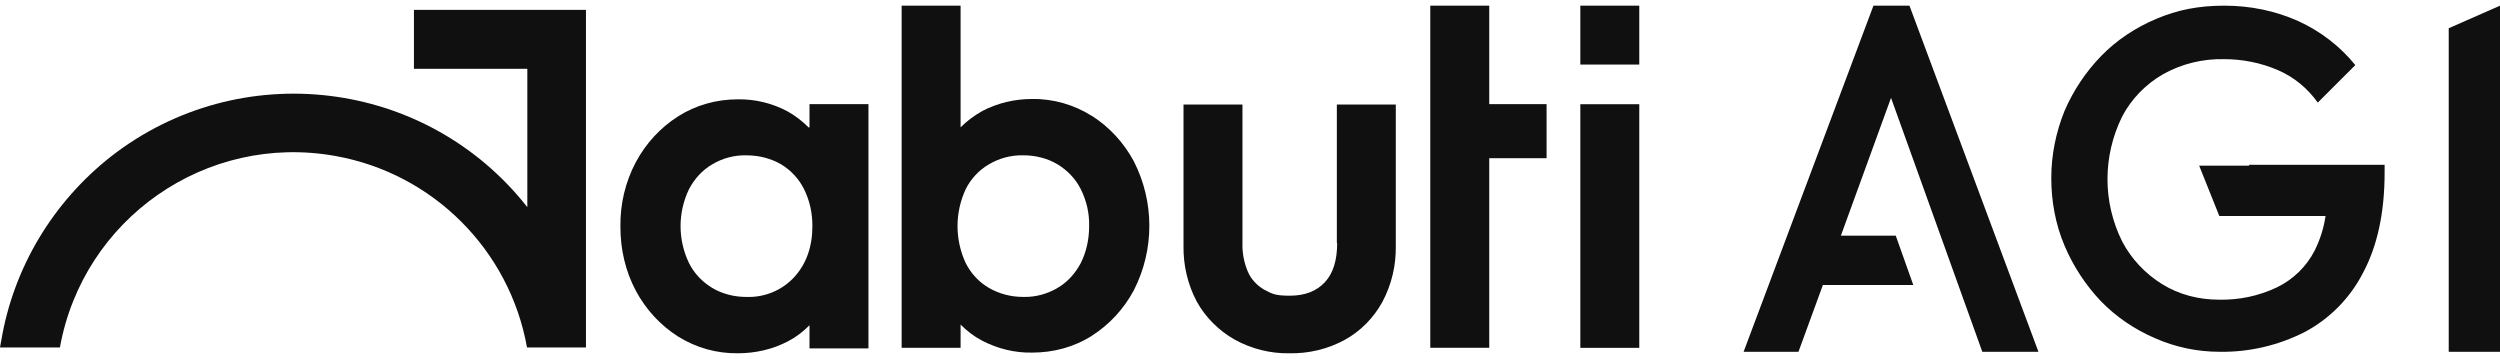<svg xmlns="http://www.w3.org/2000/svg" width="195" height="28" viewBox="0 0 195 28" fill="none"><path d="M63.091 9.957C62.588 9.455 62.01 9.003 61.407 8.676C60.226 8.049 58.895 7.723 57.538 7.748C55.879 7.748 54.271 8.2 52.889 9.078C51.507 9.957 50.377 11.187 49.598 12.643C48.769 14.199 48.367 15.931 48.392 17.688C48.392 19.421 48.769 21.128 49.598 22.684C50.377 24.14 51.507 25.37 52.889 26.248C54.296 27.127 55.904 27.579 57.563 27.554C58.92 27.554 60.251 27.253 61.457 26.625C62.086 26.299 62.638 25.872 63.141 25.37V27.177H67.739V8.124H63.141V9.932H63.091V9.957ZM63.367 17.638C63.367 19.245 62.89 20.6 61.935 21.63C60.98 22.659 59.623 23.211 58.216 23.161C57.286 23.161 56.357 22.935 55.553 22.458C54.774 21.981 54.146 21.328 53.744 20.525C52.864 18.692 52.864 16.584 53.744 14.751C54.171 13.948 54.774 13.27 55.553 12.819C56.357 12.341 57.286 12.091 58.216 12.116C59.171 12.116 60.101 12.341 60.93 12.819C61.709 13.295 62.312 13.948 62.714 14.751C63.166 15.655 63.367 16.634 63.367 17.638Z" fill="#101010"></path><path d="M85.178 9.052C83.796 8.173 82.163 7.696 80.504 7.721C79.173 7.721 77.841 8.023 76.635 8.65C76.007 9.002 75.429 9.428 74.926 9.931V0.442H70.328V27.126H74.926V25.319C75.429 25.821 75.981 26.247 76.61 26.574C77.816 27.201 79.147 27.528 80.504 27.503C82.163 27.503 83.771 27.076 85.153 26.197C86.535 25.319 87.665 24.089 88.444 22.633C90.052 19.47 90.052 15.754 88.444 12.591C87.665 11.136 86.535 9.905 85.153 9.027M84.952 17.637C84.952 18.641 84.751 19.62 84.298 20.524C83.871 21.327 83.268 22.005 82.489 22.457C81.685 22.934 80.755 23.185 79.826 23.16C78.871 23.16 77.966 22.934 77.137 22.457C76.358 22.005 75.73 21.327 75.328 20.524C74.474 18.691 74.474 16.583 75.328 14.75C75.73 13.947 76.358 13.269 77.137 12.817C77.941 12.34 78.871 12.089 79.826 12.114C80.755 12.114 81.685 12.34 82.489 12.817C83.268 13.294 83.896 13.947 84.298 14.75C84.751 15.654 84.977 16.633 84.952 17.637Z" fill="#101010"></path><path d="M104.299 18.947C104.299 20.277 103.997 21.306 103.344 22.009C102.691 22.712 101.786 23.064 100.605 23.064C99.424 23.064 99.224 22.913 98.595 22.587C98.043 22.26 97.59 21.784 97.339 21.206C97.037 20.503 96.887 19.725 96.912 18.972V8.153H92.314V19.173C92.289 20.679 92.64 22.185 93.344 23.516C94.022 24.746 95.052 25.775 96.284 26.478C97.59 27.206 99.073 27.582 100.58 27.557C102.088 27.582 103.57 27.231 104.902 26.503C106.133 25.825 107.138 24.796 107.817 23.566C108.545 22.21 108.897 20.704 108.872 19.173V8.153H104.274V18.997V18.947H104.299Z" fill="#101010"></path><path d="M116.161 0.442H111.562V27.126H116.161V12.34H120.633V8.123H116.161V0.442Z" fill="#101010"></path><path d="M127.864 8.129H123.266V27.132H127.864V8.129Z" fill="#101010"></path><path d="M127.864 0.442H123.266V5.035H127.864V0.442Z" fill="#101010"></path><path d="M146.129 0.442L136 27.442H140.279L142.185 22.232H149.238L147.868 18.381H143.589L147.5 7.632L154.621 27.442H159L148.938 0.442H146.129Z" fill="#101010"></path><path d="M175.464 12.924H171.536L173.107 16.848H181.393C181.25 17.811 180.964 18.702 180.536 19.558C179.893 20.806 178.857 21.805 177.607 22.411C176.179 23.089 174.643 23.41 173.071 23.374C171.5 23.374 169.964 22.982 168.643 22.162C167.321 21.341 166.25 20.2 165.536 18.845C164 15.778 164 12.175 165.536 9.073C166.25 7.717 167.357 6.576 168.714 5.791C170.179 4.971 171.821 4.579 173.464 4.614C174.929 4.614 176.357 4.9 177.679 5.47C178.929 6.005 180 6.897 180.786 8.003L183.714 5.078C182.536 3.616 181 2.439 179.286 1.654C177.464 0.834 175.5 0.442 173.5 0.442C171.5 0.442 169.857 0.763 168.179 1.476C166.571 2.154 165.107 3.117 163.893 4.365C162.679 5.613 161.714 7.075 161.036 8.645C160.357 10.321 160 12.104 160 13.887C160 15.671 160.321 17.489 161.036 19.166C161.714 20.771 162.679 22.233 163.857 23.481C165.071 24.729 166.5 25.692 168.071 26.37C169.679 27.083 171.393 27.44 173.143 27.44C175.429 27.476 177.714 26.941 179.75 25.906C181.714 24.872 183.321 23.232 184.321 21.27C185.429 19.201 186 16.598 186 13.459V12.853H175.429V12.924H175.464Z" fill="#101010"></path><path d="M191 2.203V2.459V10.897V27.442H195V10.897V2.459V0.442L191 2.203Z" fill="#101010"></path><path d="M32.287 0.77V5.364H41.132V16.158C33.242 6.117 18.719 4.359 8.643 12.217C4.121 15.781 1.055 20.877 0.101 26.55L0 27.103H4.673C6.483 17.061 16.081 10.359 26.156 12.166C33.77 13.522 39.75 19.497 41.107 27.103H45.705V0.77H32.262H32.287Z" fill="#101010"></path></svg>